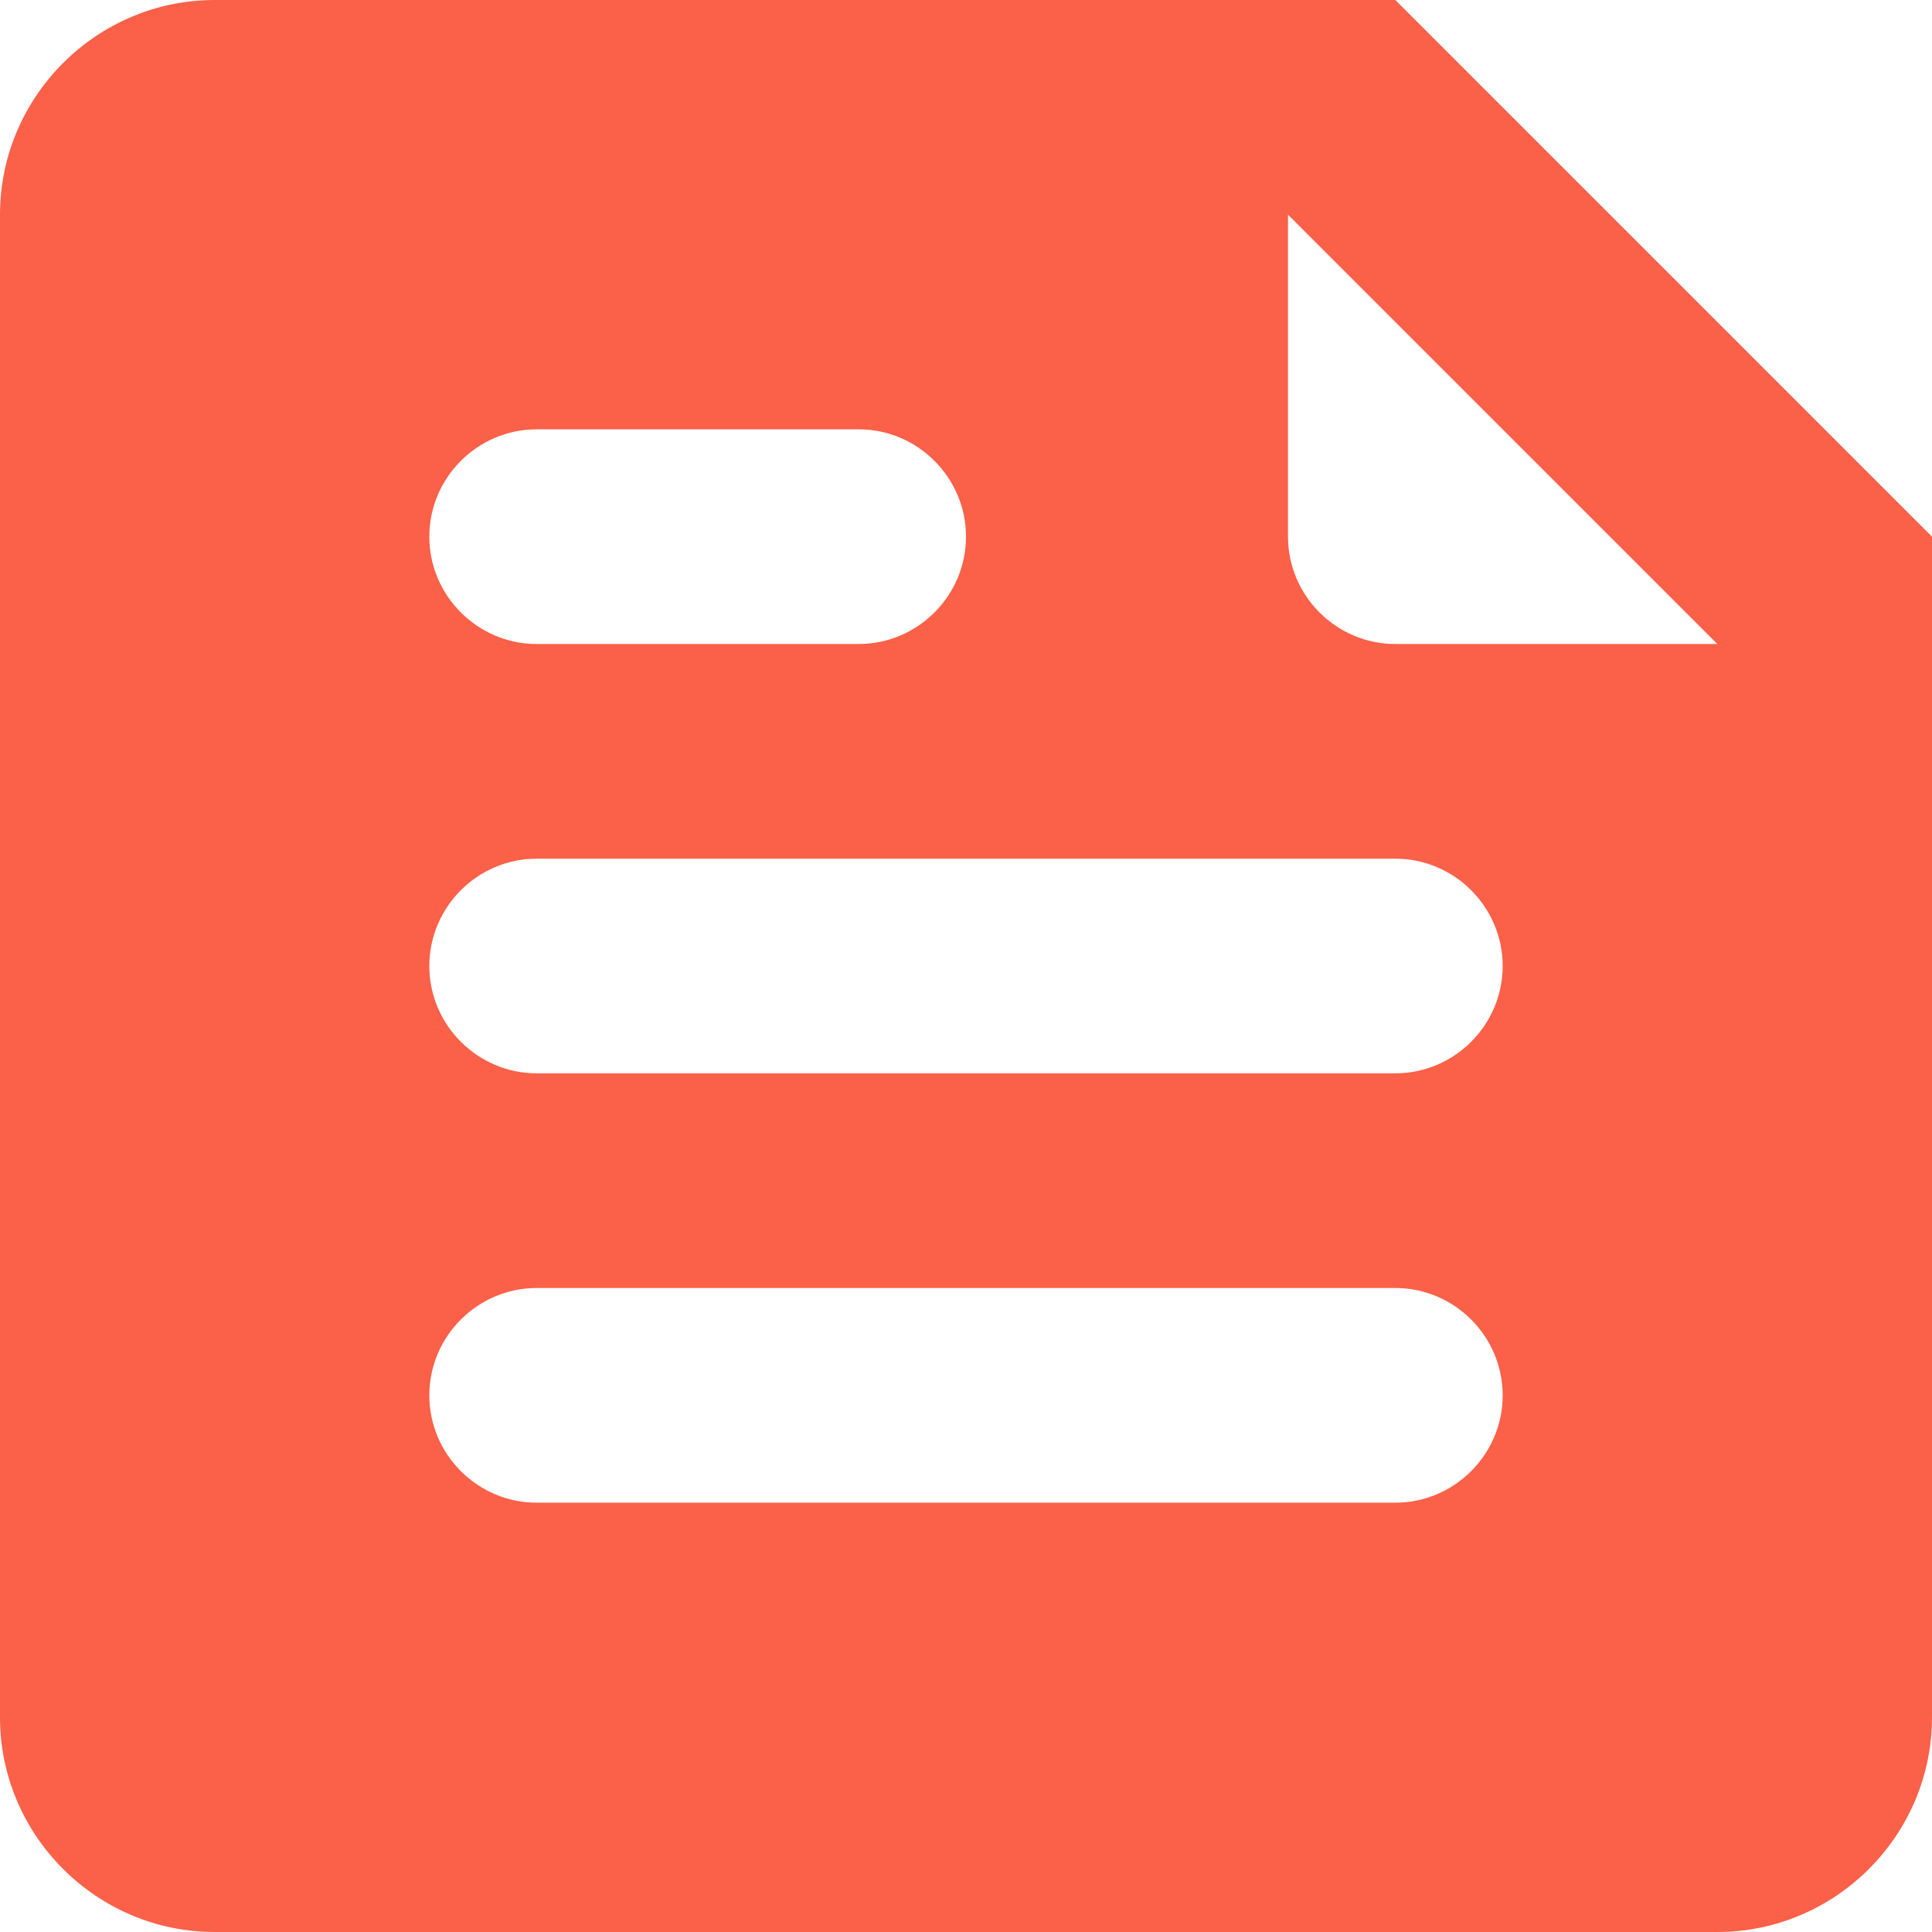 <svg width="42" height="42" viewBox="0 0 42 42" fill="none" xmlns="http://www.w3.org/2000/svg">
<path d="M30.333 0H4.667C2.1 0 0 2.1 0 4.667V37.333C0 39.9 2.1 42 4.667 42H37.333C39.9 42 42 39.9 42 37.333V11.667L30.333 0ZM11.667 9.333H18.667C19.95 9.333 21 10.383 21 11.667C21 12.95 19.95 14 18.667 14H11.667C10.383 14 9.333 12.95 9.333 11.667C9.333 10.383 10.383 9.333 11.667 9.333ZM30.333 32.667H11.667C10.383 32.667 9.333 31.617 9.333 30.333C9.333 29.05 10.383 28 11.667 28H30.333C31.617 28 32.667 29.05 32.667 30.333C32.667 31.617 31.617 32.667 30.333 32.667ZM30.333 23.333H11.667C10.383 23.333 9.333 22.283 9.333 21C9.333 19.717 10.383 18.667 11.667 18.667H30.333C31.617 18.667 32.667 19.717 32.667 21C32.667 22.283 31.617 23.333 30.333 23.333ZM28 11.667V4.667L37.333 14H30.333C29.05 14 28 12.95 28 11.667Z" fill="#FB6048"/>
</svg>
